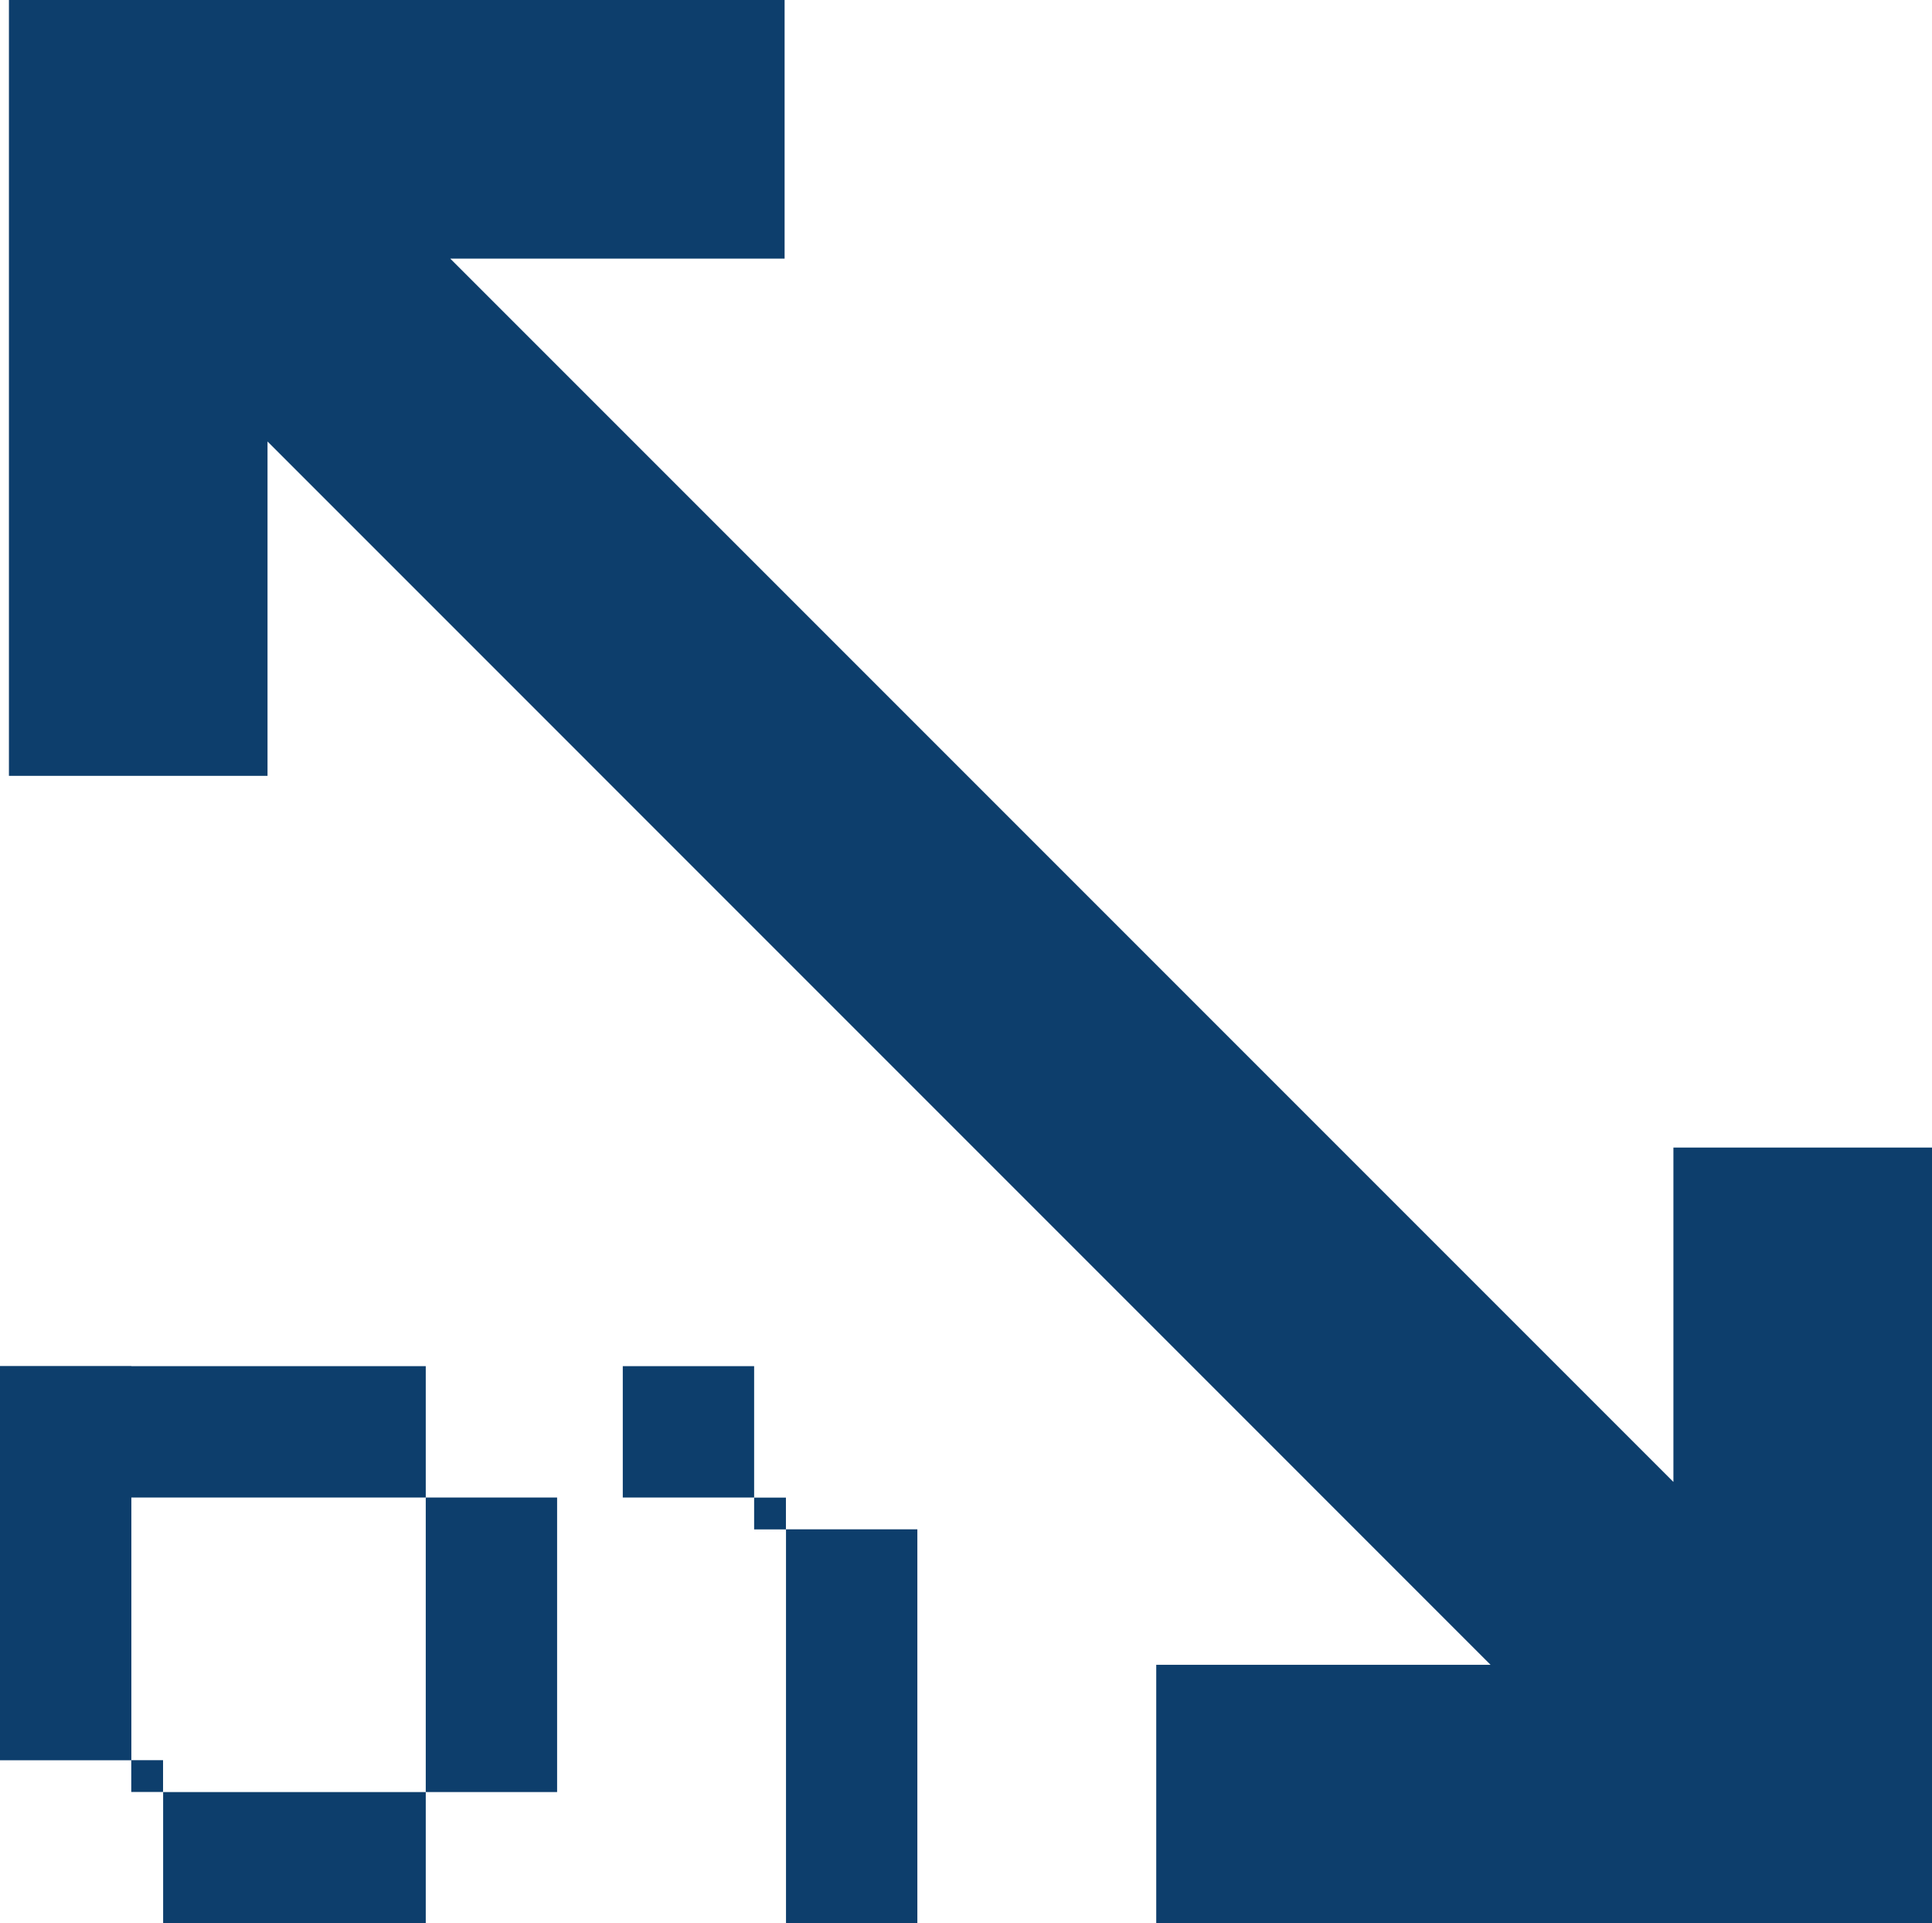 <svg data-name="Layer 1" xmlns="http://www.w3.org/2000/svg" viewBox="0 0 220.63 219.61">
    <path style="fill:#0d3e6c" d="M191.1 131.03v38.18L51.42 29.53H89.6V0H1.02v88.59h29.53V50.41l139.67 139.68h-38.18v29.52h59.06v-8.65 8.65h29.53v-88.58H191.1zM18.63 204.62h29.99v15H18.63z"/>
    <path transform="rotate(180 24.31 163.49)" style="fill:#0d3e6c" d="M0 155.99h48.62v15H0z"/>
    <path transform="rotate(-90 7.5 178.49)" style="fill:#0d3e6c" d="M-15 170.99h44.99v15H-15z"/>
    <path transform="rotate(-90 56.125 187.805)" style="fill:#0d3e6c" d="M39.31 180.3h33.63v15H39.31z"/>
    <path transform="rotate(-90 16.81 202.8)" style="fill:#0d3e6c" d="M15 200.98h3.63v3.63H15z"/>
    <path transform="rotate(-90 87.94 172.81)" style="fill:#0d3e6c" d="M86.12 170.99h3.63v3.63h-3.63z"/>
    <path transform="rotate(-90 78.625 163.495)" style="fill:#0d3e6c" d="M71.13 155.99h15v15h-15z"/>
    <path transform="rotate(-90 97.255 197.115)" style="fill:#0d3e6c" d="M74.76 189.62h44.99v15H74.76z"/>
</svg>
